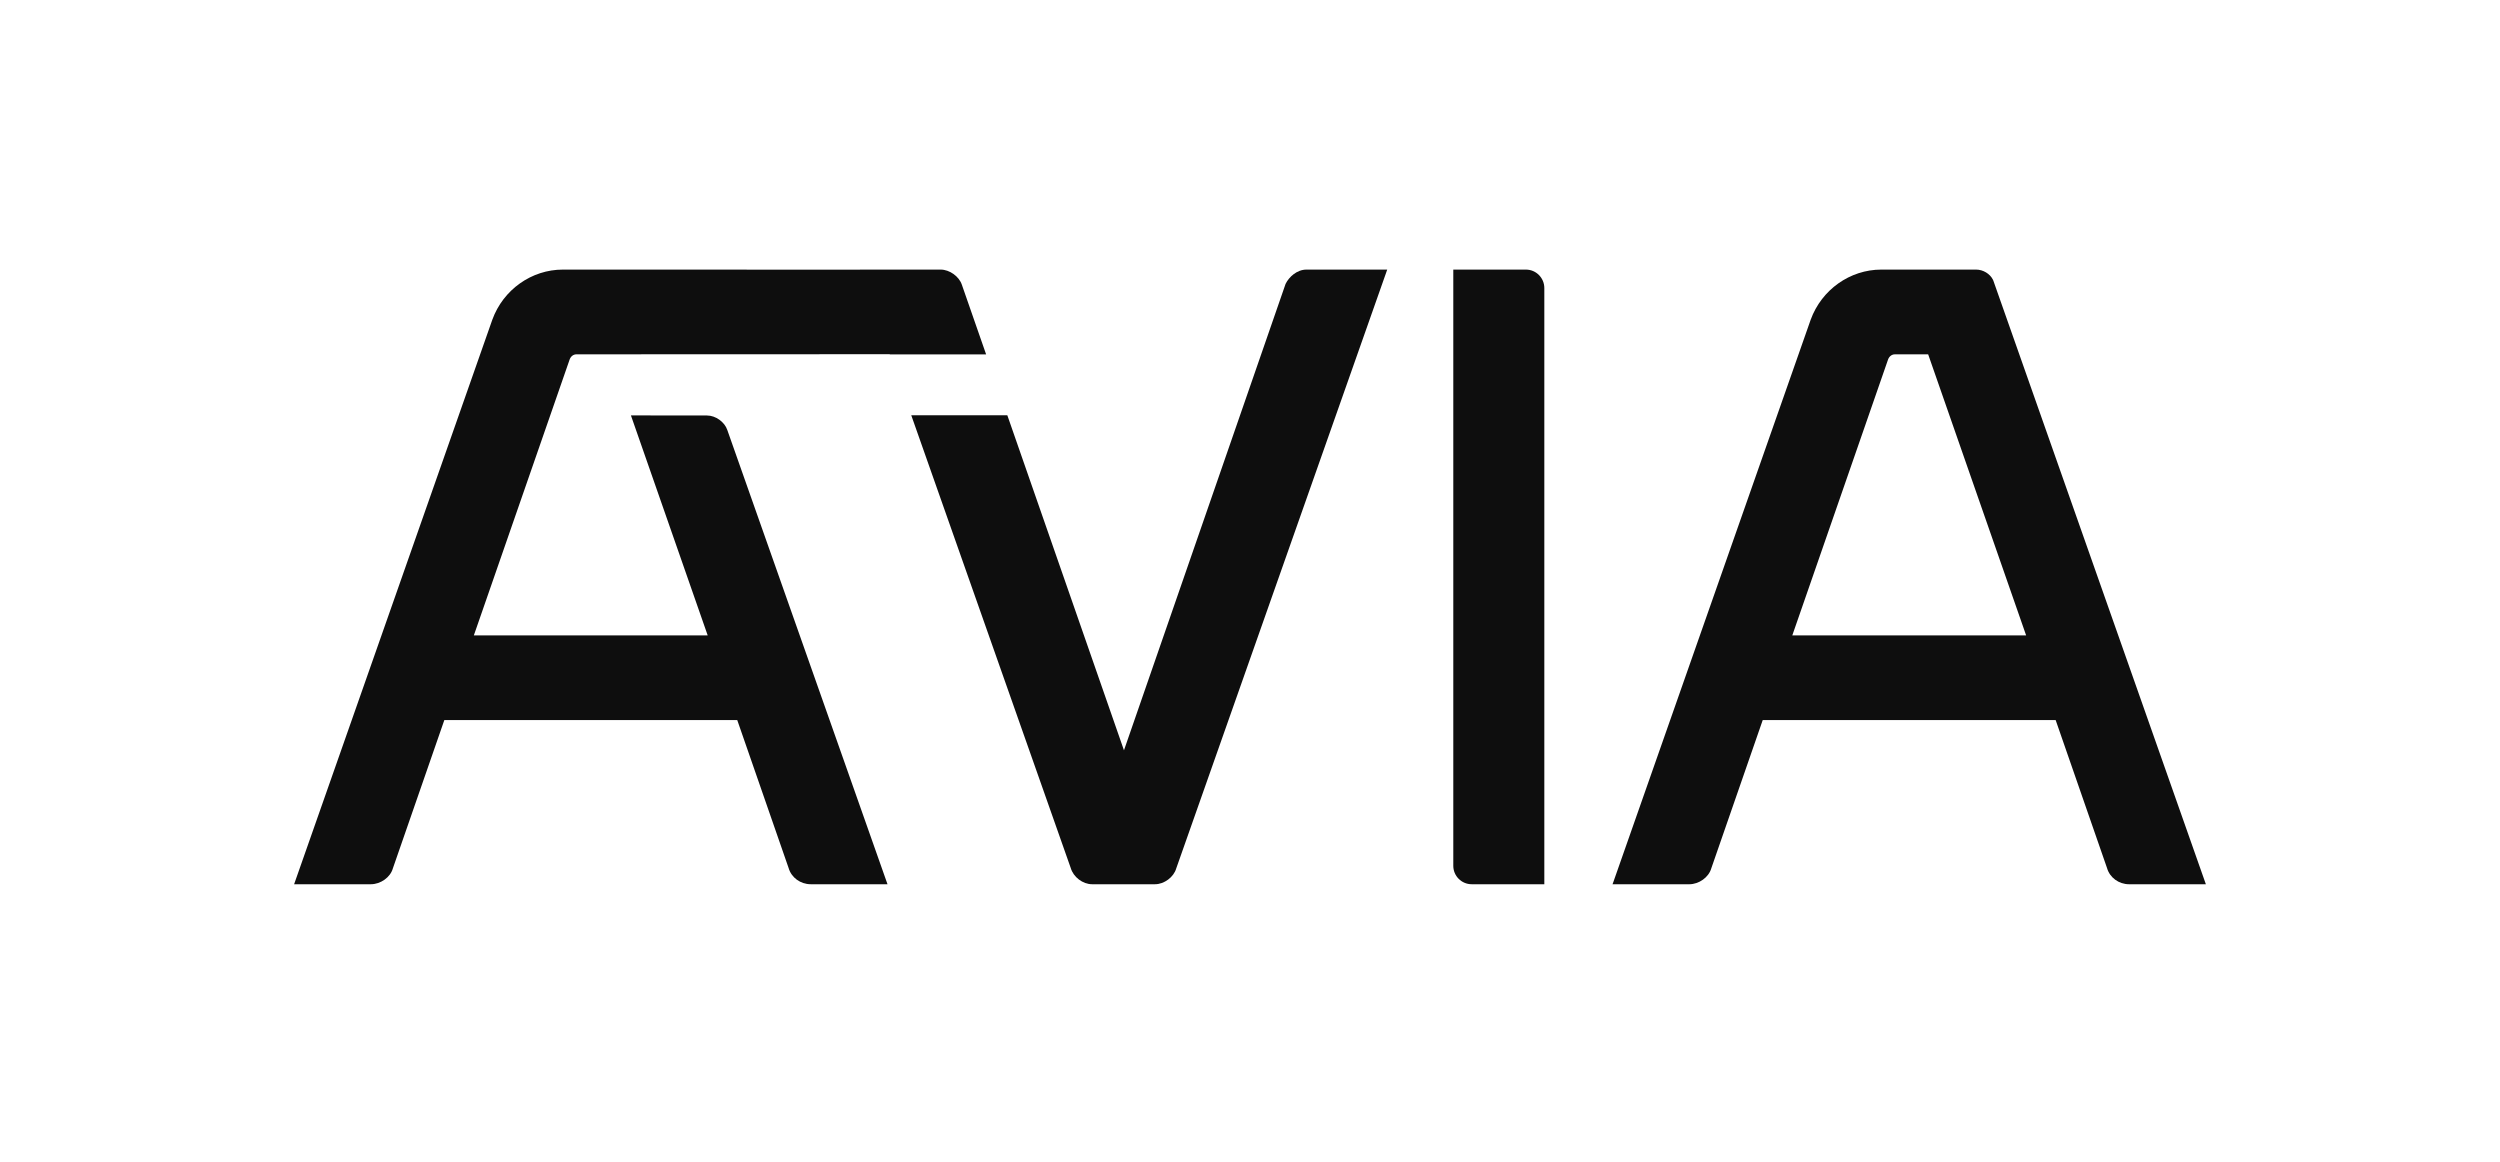 <svg xmlns="http://www.w3.org/2000/svg" width="170" height="79" viewBox="0 0 170 79" fill="none"><path d="M121.876 43.207L128.389 24.444C128.469 24.228 128.648 24.095 128.85 24.095H131.115L137.777 43.207H121.876ZM135.519 19.019C135.318 18.616 134.851 18.332 134.376 18.332H127.93C125.8 18.332 123.87 19.7 123.127 21.739L109.719 59.945L109.652 60.129H114.869C115.533 60.129 116.192 59.656 116.365 59.055L119.865 48.966H139.785L143.278 59.027C143.461 59.676 144.082 60.129 144.779 60.129H149.999L135.547 19.083L135.519 19.019Z" fill="#0E0E0E"></path><path d="M33.478 21.739L20.064 59.945L20 60.128H25.219C25.887 60.128 26.546 59.653 26.713 59.055L30.214 48.966H50.133L53.626 59.027C53.812 59.675 54.432 60.128 55.13 60.128H60.35L49.455 29.236C49.274 28.693 48.66 28.254 48.081 28.254L42.903 28.248L48.123 43.207H32.221L38.737 24.442C38.818 24.225 38.993 24.094 39.201 24.094L60.502 24.086L60.507 24.1H67.056L65.405 19.358C65.215 18.794 64.57 18.332 63.964 18.332H58.475L58.477 18.337L38.275 18.332C36.145 18.332 34.218 19.7 33.478 21.739Z" fill="#0E0E0E"></path><path d="M72.811 59.027C72.992 59.644 73.629 60.128 74.263 60.128H78.543C79.168 60.128 79.813 59.644 79.983 59.055L94.266 18.518L94.33 18.332H88.84C88.195 18.332 87.653 18.827 87.419 19.306L76.43 51.021L68.497 28.236H61.965L72.811 59.027Z" fill="#0E0E0E"></path><path d="M103.762 18.332H98.824V58.875C98.824 59.567 99.386 60.128 100.075 60.128H105.014V19.589C105.014 18.897 104.453 18.332 103.762 18.332Z" fill="#0E0E0E"></path></svg>
